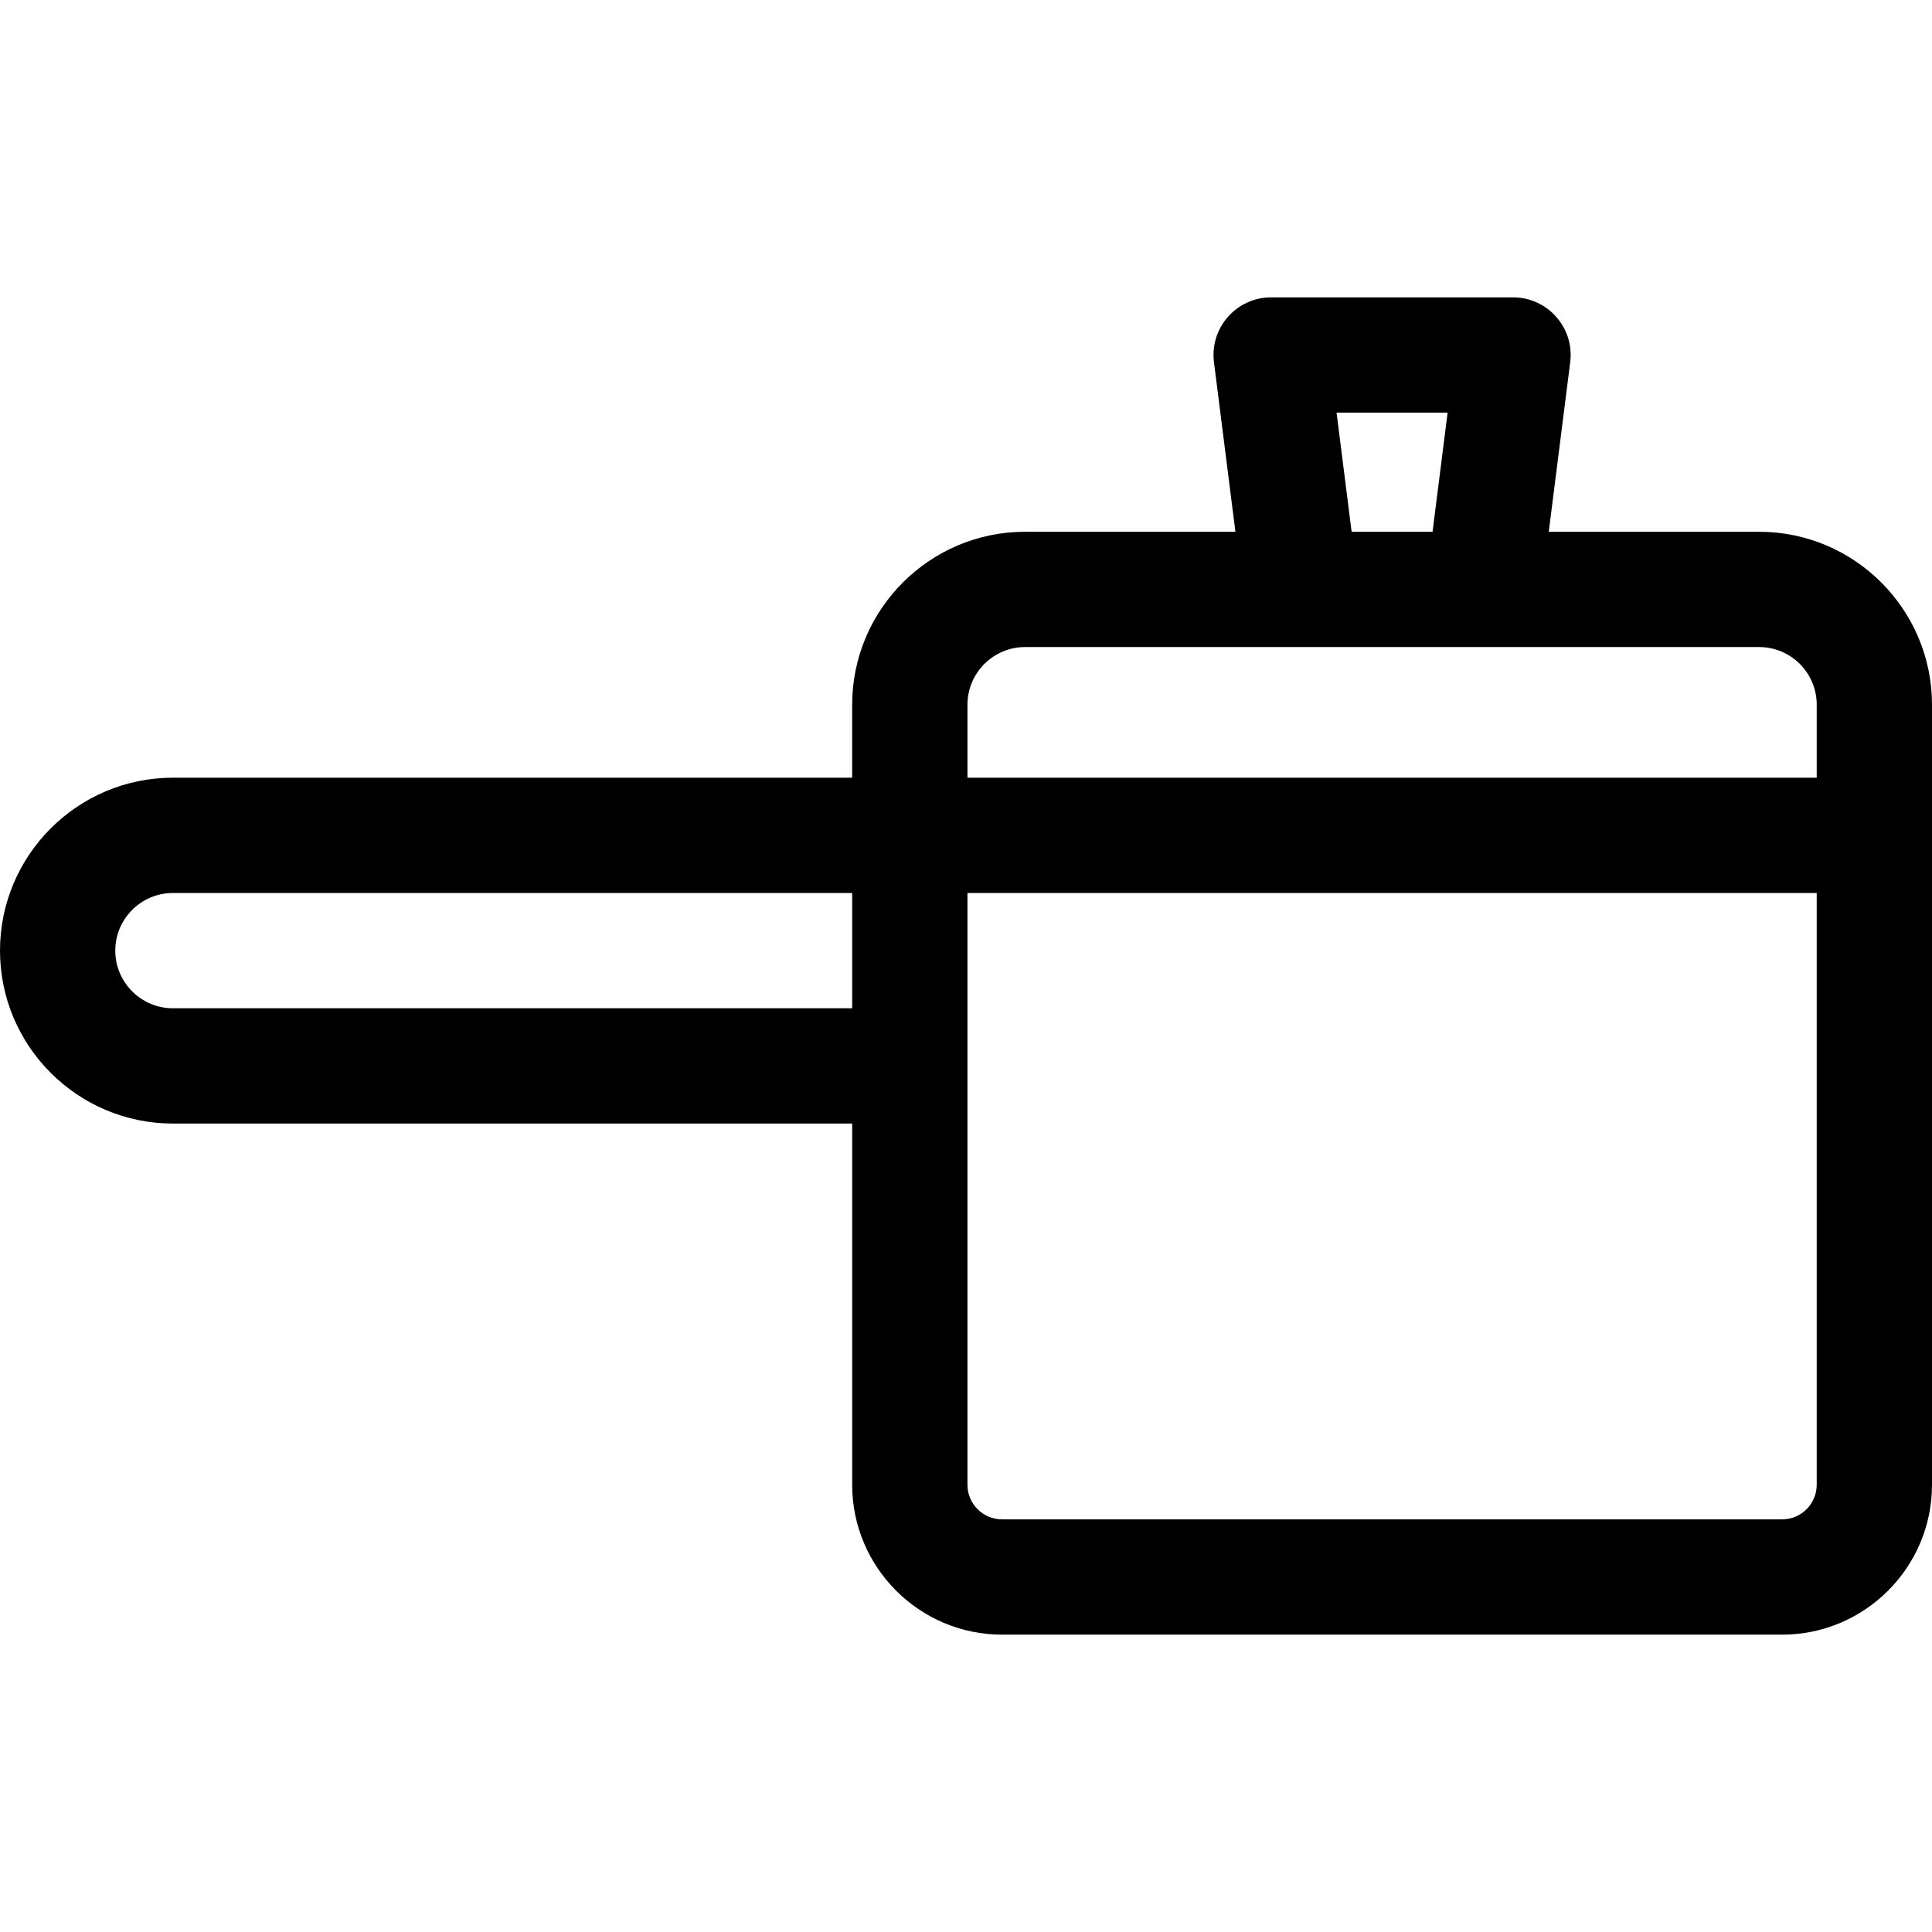 <?xml version="1.0" encoding="iso-8859-1"?>
<!-- Generator: Adobe Illustrator 19.0.0, SVG Export Plug-In . SVG Version: 6.00 Build 0)  -->
<svg xmlns="http://www.w3.org/2000/svg" xmlns:xlink="http://www.w3.org/1999/xlink" version="1.1" id="Layer_1" x="0px" y="0px" viewBox="0 0 502.76 502.76" style="enable-background:new 0 0 502.76 502.76;" xml:space="preserve" width="512" height="512">
<g>
	<path d="M457.76,138.38h-54.73l5.58-44.12c1.134-8.963-5.866-16.88-14.88-16.88h-62.94c-9.033,0-16.011,7.937-14.88,16.88   l5.58,44.12h-54.73c-24.81,0-45,20.19-45,45v19H45c-24.81,0-45,20.19-45,45s20.19,45,45,45h176.76v94c0,21.5,17.5,39,39,39h203   c21.5,0,39-17.5,39-39c0-8.842,0-193.498,0-203C502.76,158.57,482.57,138.38,457.76,138.38z M221.76,262.38H45   c-8.27,0-15-6.73-15-15s6.73-15,15-15h176.76V262.38z M376.71,107.38l-3.92,31h-21.06l-3.92-31H376.71z M472.76,386.38   c0,4.96-4.04,9-9,9h-203c-4.96,0-9-4.04-9-9c0-6.753,0-147.236,0-154c8.219,0,206.618,0,221,0V386.38z M472.76,202.38   c-6.831,0-204.767,0-221,0v-19c0-8.27,6.73-15,15-15c7.824,0,183.176,0,191,0c8.27,0,15,6.73,15,15V202.38z"/>
</g>















</svg>
